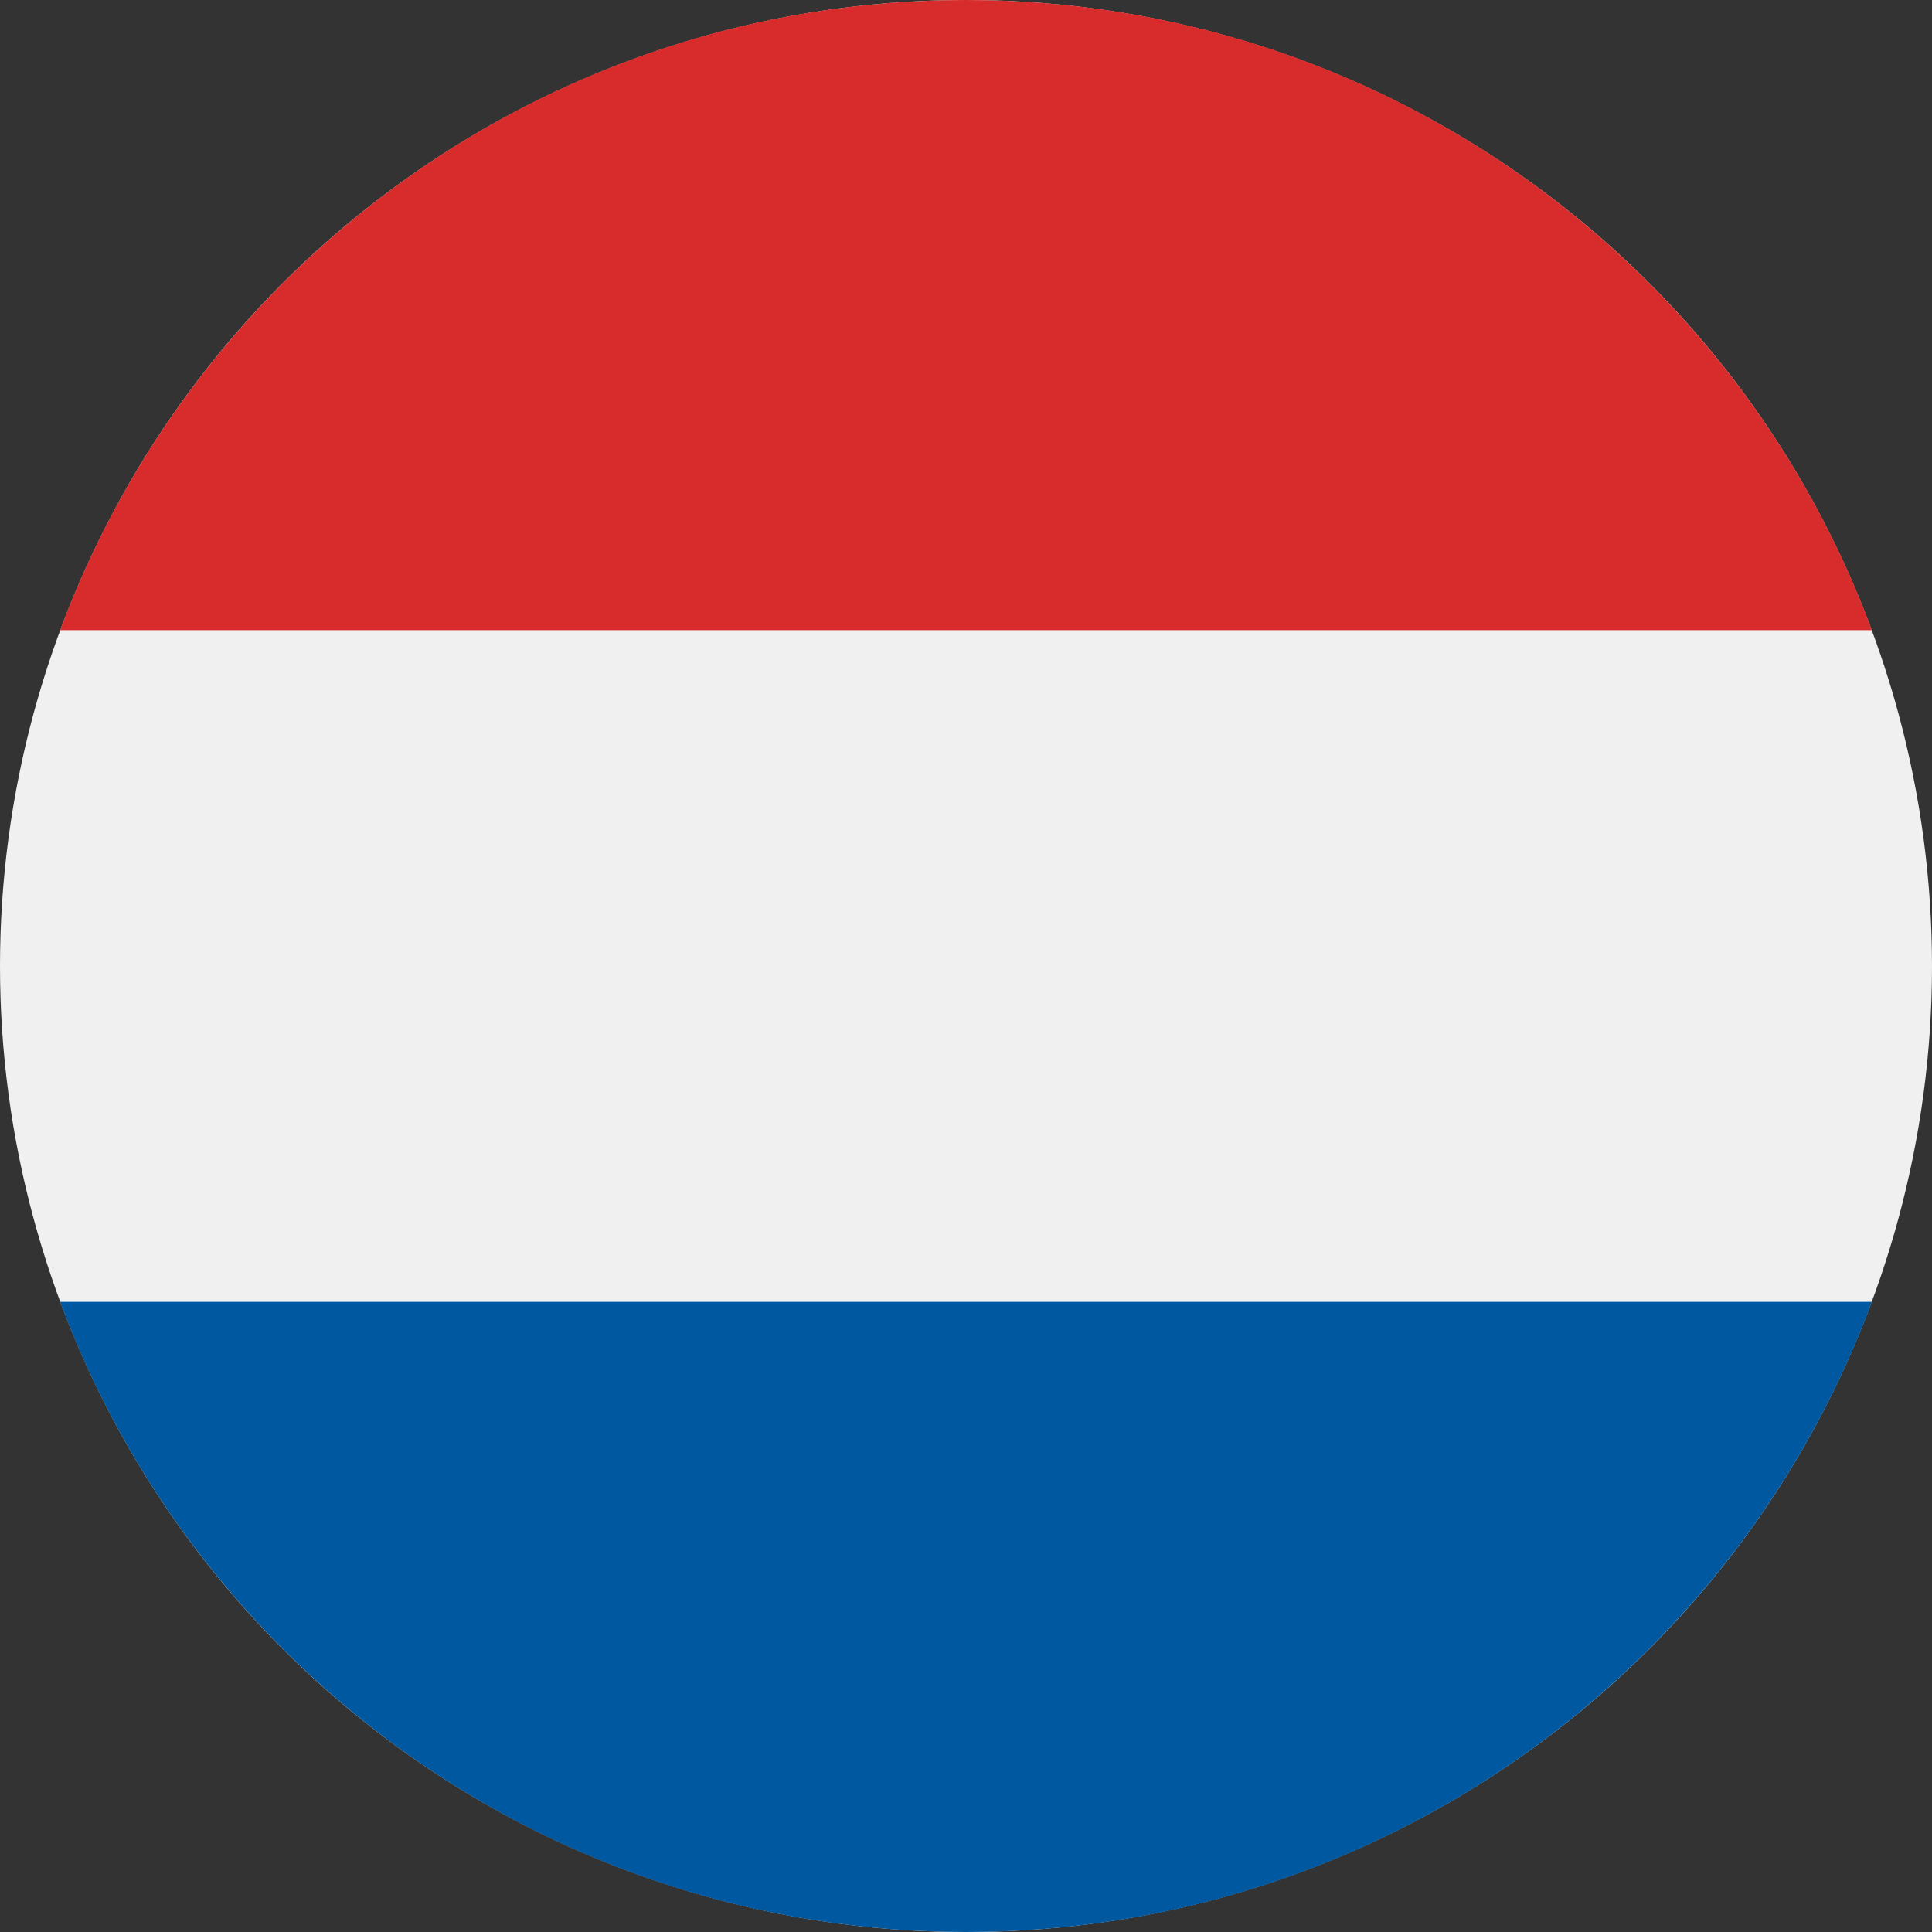<svg id="Layer_1" data-name="Layer 1" xmlns="http://www.w3.org/2000/svg" viewBox="0 0 512 512"><rect x="0" y="0" width="512" height="512" fill="#333333" stroke="none"/><defs><style>.cls-1{fill:#f0f0f0;}.cls-2{fill:#0059a0;}.cls-3{fill:#d72b2c;}</style></defs><circle class="cls-1" cx="256" cy="256" r="256"/><path class="cls-2" d="M256,512c110.07,0,203.91-69.47,240.08-167H15.92C52.09,442.53,145.93,512,256,512Z"/><path class="cls-3" d="M256,0C145.93,0,52.09,69.47,15.92,167H496.08C459.91,69.47,366.07,0,256,0Z"/></svg>